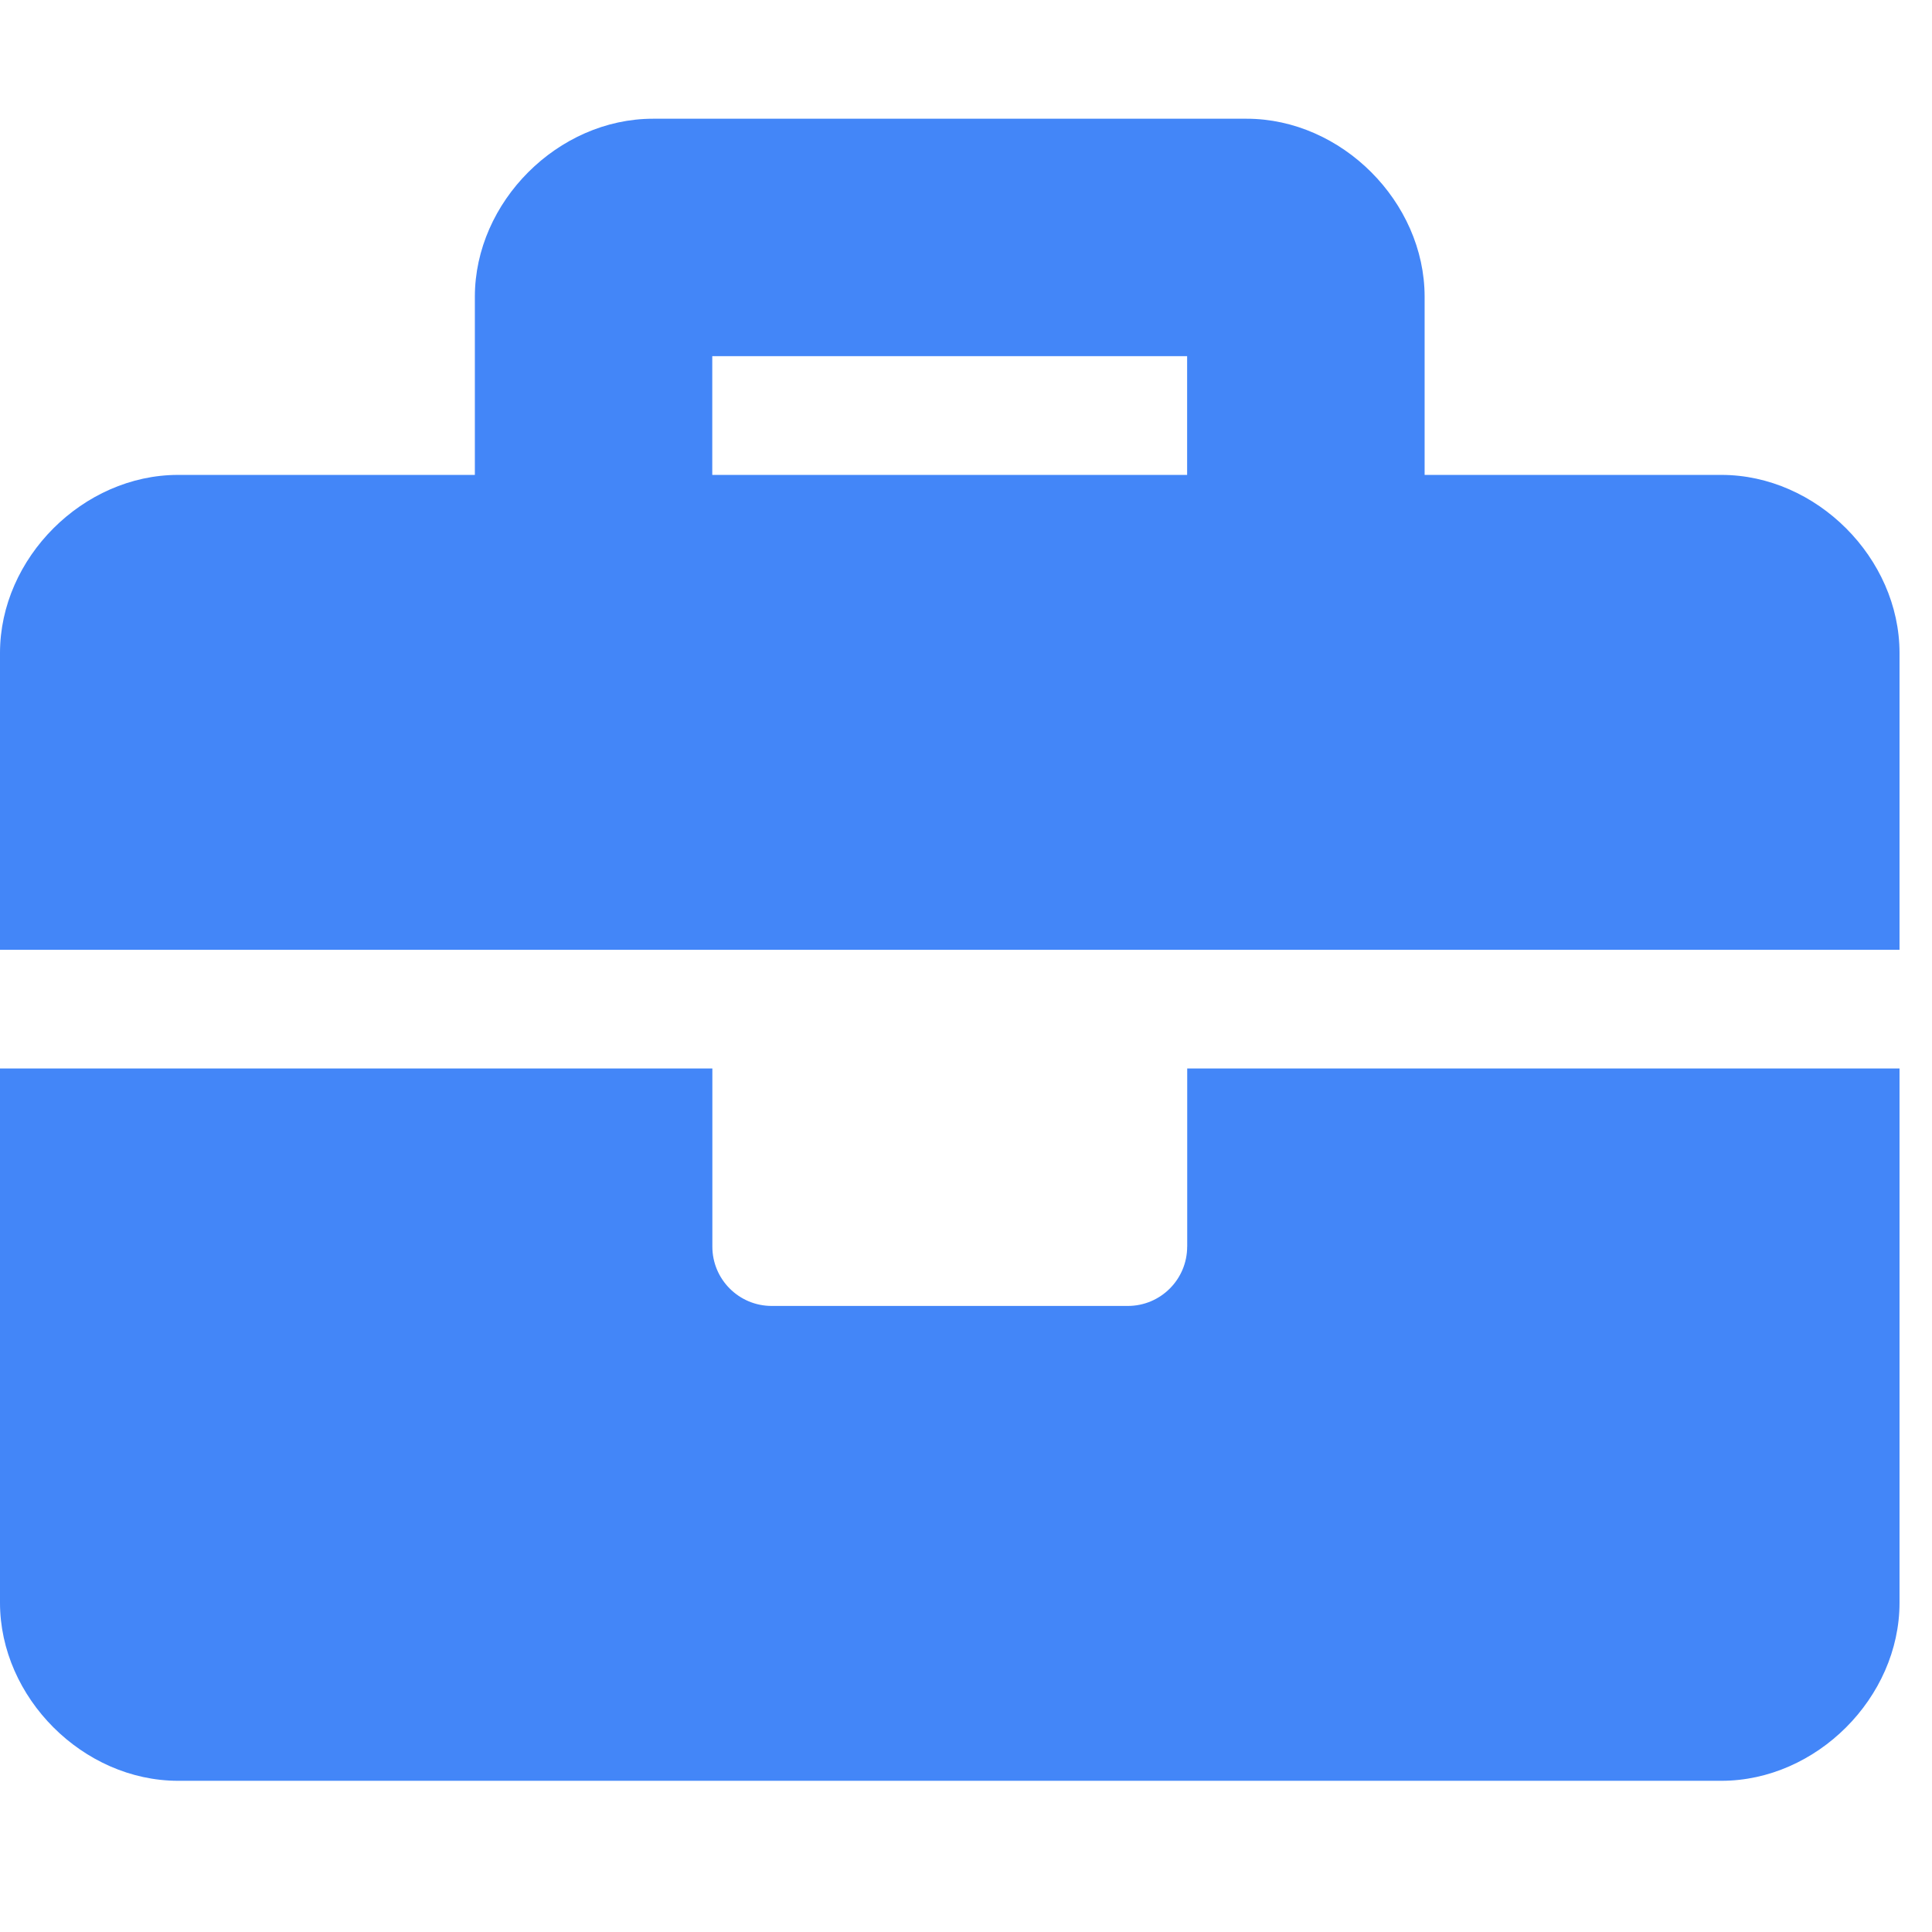 <svg xmlns="http://www.w3.org/2000/svg" width="42" height="42" fill="none" viewBox="0 0 42 42">
    <g clip-path="url(#clip0)">
        <path fill="#4386F8" d="M25.808 27.1c0 .712-.577 1.29-1.29 1.29h-7.742c-.713 0-1.29-.578-1.29-1.29v-3.872H0v11.614c0 2.064 1.807 3.871 3.871 3.871h33.551c2.065 0 3.872-1.807 3.872-3.871V23.228H25.809v3.871zm11.614-16.776H30.97V6.452c0-2.064-1.806-3.871-3.871-3.871H14.195c-2.065 0-3.872 1.807-3.872 3.871v3.872H3.871C1.807 10.324 0 12.13 0 14.194v6.453h41.294v-6.452c0-2.065-1.807-3.871-3.872-3.871zm-11.613 0H15.484V7.743h10.323v2.58z"/>
    </g>
    <defs>
        <clipPath id="clip0">
            <path fill="#fff" d="M0 0H41.294V41.294H0z"/>
        </clipPath>
    </defs>
</svg>

